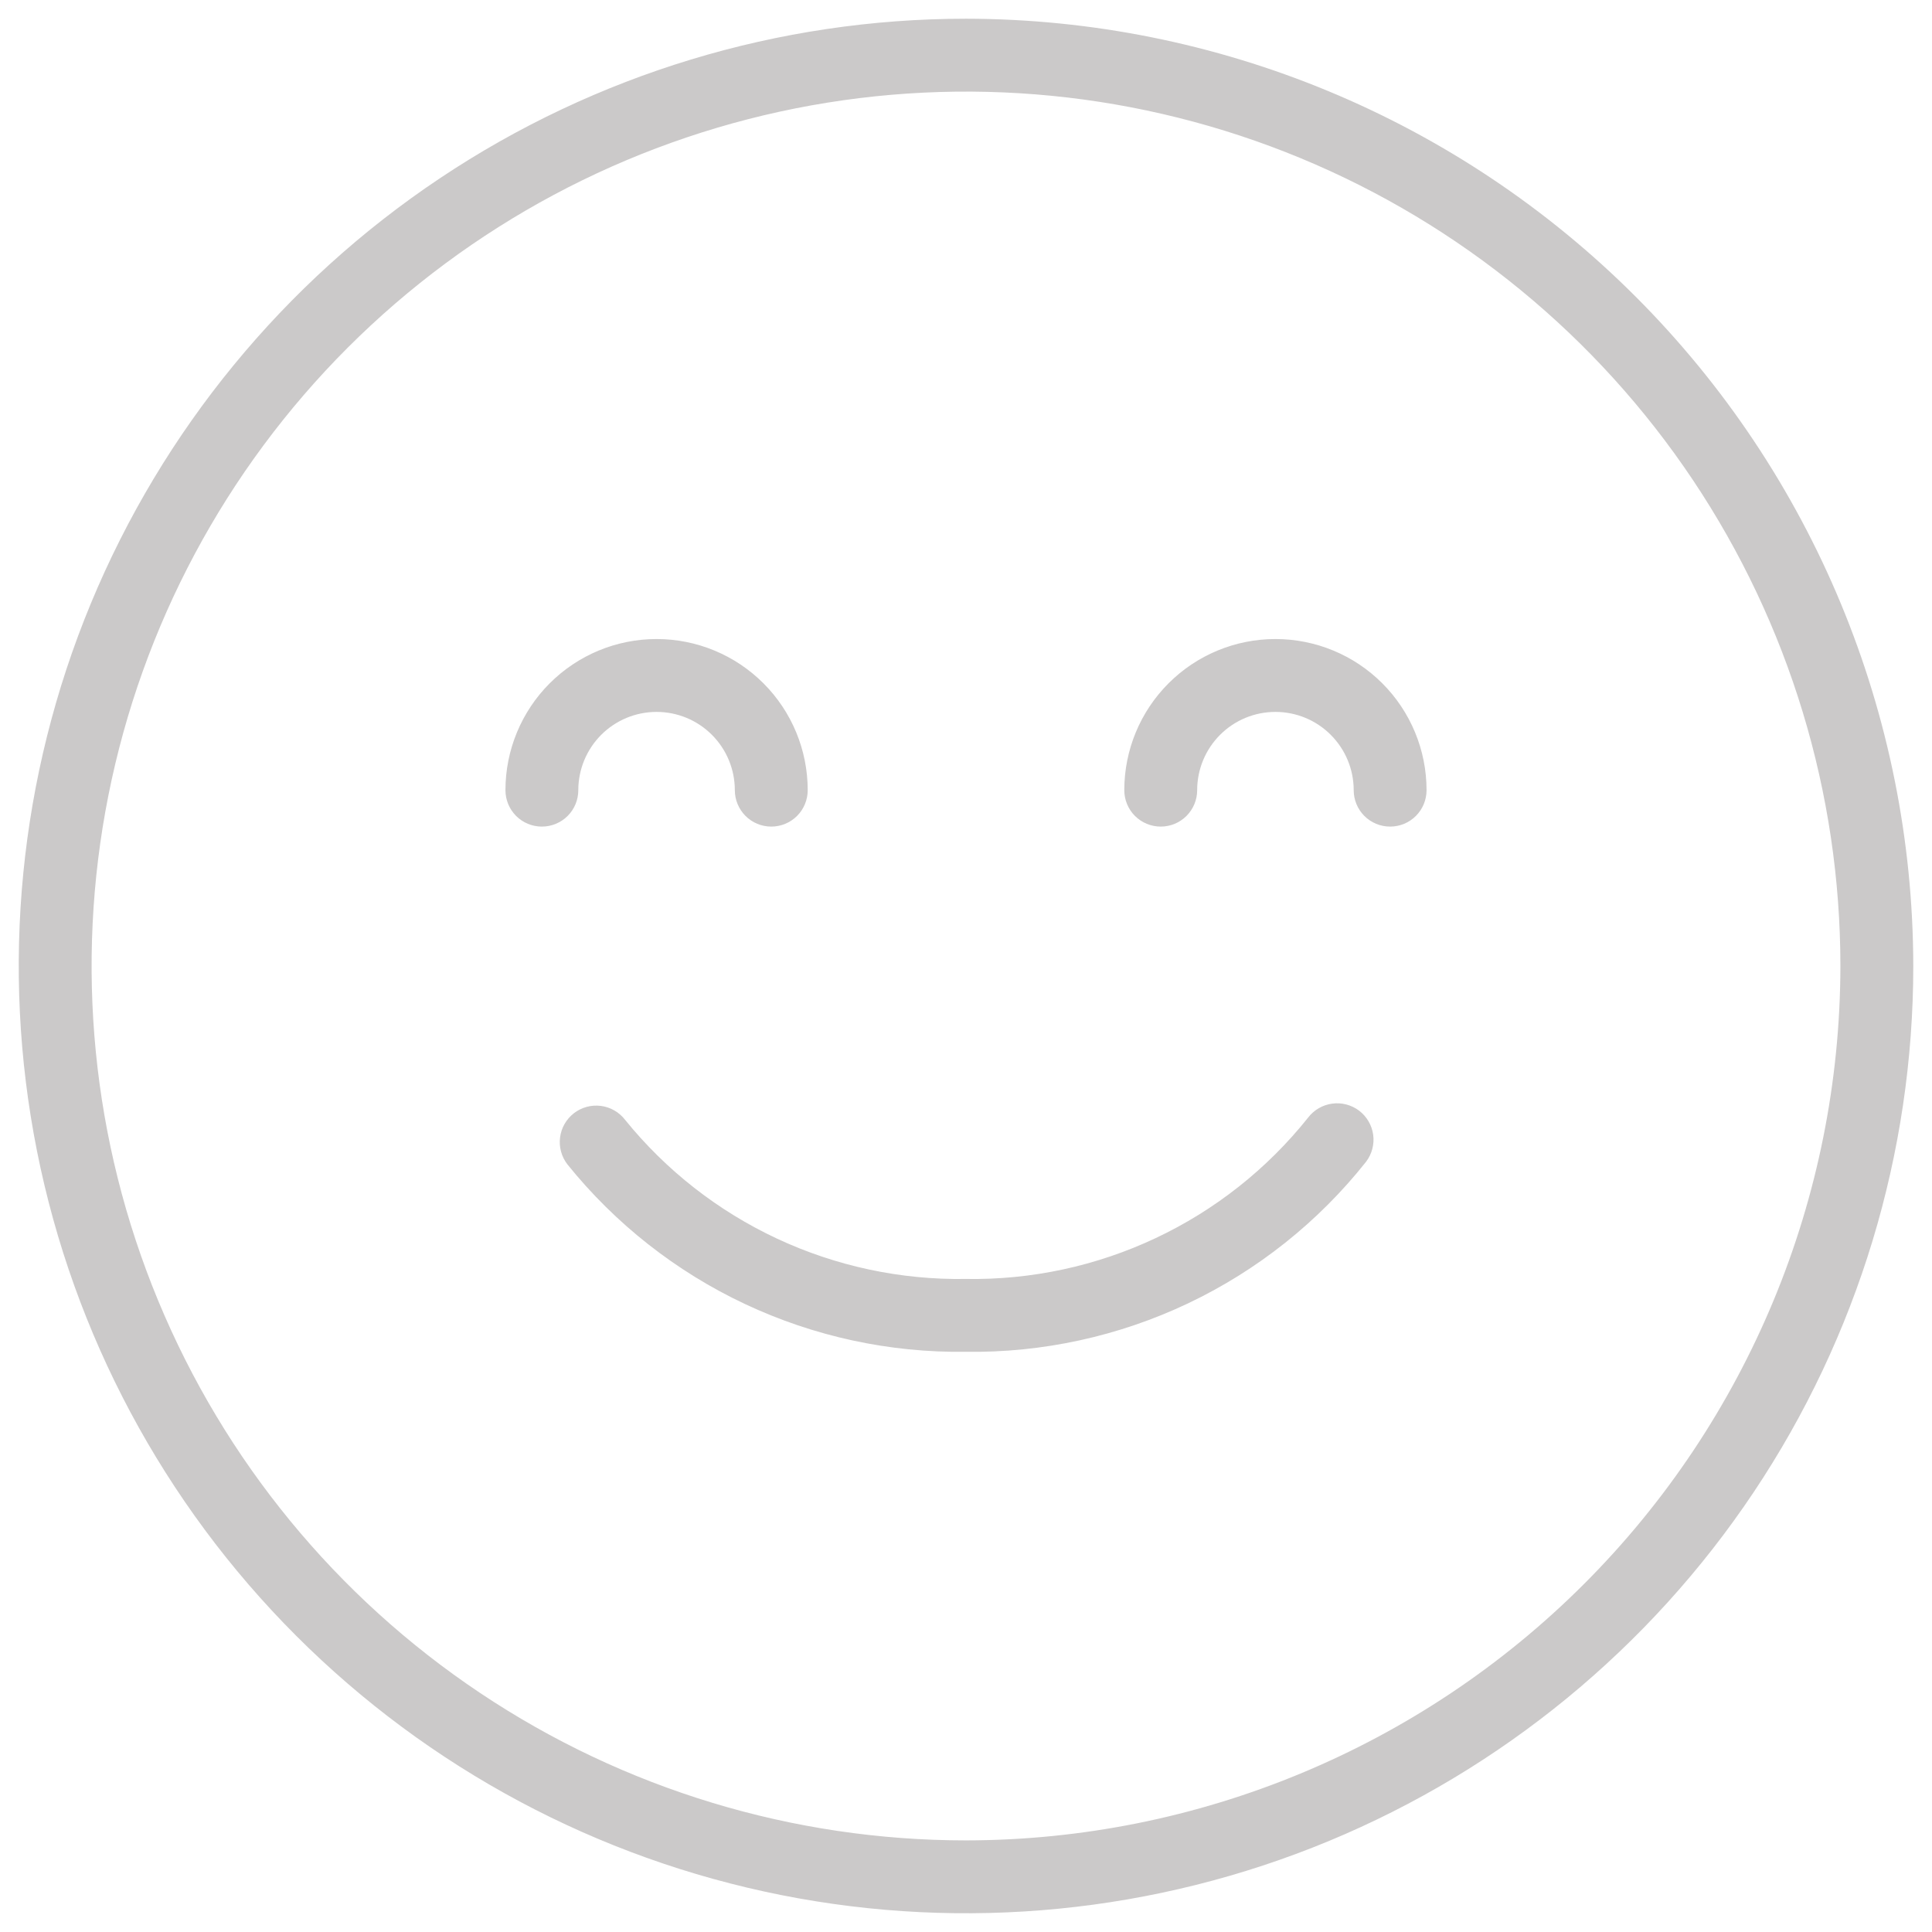 <svg xmlns="http://www.w3.org/2000/svg" width="40" height="40" viewBox="0 0 58 58"
    fill="none">
    <path
        d="M29 0.562C23.376 0.562 17.878 2.23 13.201 5.355C8.524 8.48 4.88 12.921 2.727 18.117C0.575 23.314 0.012 29.032 1.109 34.548C2.206 40.064 4.915 45.131 8.892 49.108C12.869 53.085 17.936 55.794 23.452 56.891C28.968 57.988 34.686 57.425 39.883 55.273C45.079 53.12 49.52 49.475 52.645 44.799C55.77 40.123 57.438 34.624 57.438 29C57.429 21.46 54.43 14.232 49.099 8.901C43.768 3.57 36.539 0.571 29 0.562ZM29 55.25C23.808 55.25 18.733 53.711 14.416 50.826C10.1 47.942 6.735 43.842 4.748 39.045C2.761 34.249 2.242 28.971 3.254 23.879C4.267 18.787 6.767 14.11 10.438 10.438C14.11 6.767 18.787 4.267 23.879 3.254C28.971 2.242 34.249 2.761 39.045 4.748C43.842 6.735 47.942 10.1 50.826 14.416C53.711 18.733 55.25 23.808 55.25 29C55.242 35.959 52.474 42.632 47.553 47.553C42.632 52.474 35.959 55.242 29 55.25ZM40.802 33.343C41.032 33.519 41.184 33.779 41.224 34.066C41.263 34.354 41.186 34.645 41.011 34.876C39.578 36.684 37.749 38.139 35.666 39.128C33.582 40.117 31.299 40.615 28.992 40.582C26.703 40.613 24.436 40.122 22.363 39.147C20.291 38.172 18.468 36.737 17.032 34.953C16.945 34.839 16.88 34.709 16.843 34.571C16.805 34.432 16.795 34.287 16.814 34.145C16.832 34.002 16.878 33.865 16.95 33.74C17.021 33.616 17.117 33.507 17.23 33.419C17.344 33.331 17.474 33.267 17.613 33.229C17.752 33.191 17.896 33.182 18.039 33.2C18.181 33.218 18.319 33.265 18.443 33.336C18.568 33.408 18.677 33.503 18.765 33.617C19.995 35.137 21.556 36.357 23.328 37.185C25.1 38.013 27.037 38.426 28.992 38.395C30.962 38.428 32.912 38.009 34.694 37.169C36.476 36.33 38.041 35.093 39.269 33.553C39.445 33.322 39.705 33.171 39.992 33.132C40.279 33.092 40.57 33.169 40.802 33.343ZM16.267 24.815C15.977 24.815 15.699 24.7 15.494 24.495C15.289 24.29 15.174 24.012 15.174 23.721C15.174 22.518 15.652 21.364 16.503 20.513C17.354 19.662 18.508 19.184 19.711 19.184C20.914 19.184 22.068 19.662 22.919 20.513C23.77 21.364 24.248 22.518 24.248 23.721C24.248 24.012 24.133 24.29 23.928 24.495C23.723 24.7 23.444 24.815 23.154 24.815C22.864 24.815 22.586 24.7 22.381 24.495C22.176 24.29 22.06 24.012 22.06 23.721C22.06 23.098 21.813 22.501 21.372 22.06C20.932 21.619 20.334 21.372 19.711 21.372C19.088 21.372 18.49 21.619 18.049 22.06C17.609 22.501 17.361 23.098 17.361 23.721C17.361 24.012 17.246 24.29 17.041 24.495C16.836 24.7 16.558 24.815 16.267 24.815ZM42.826 23.721C42.826 24.012 42.711 24.29 42.506 24.495C42.301 24.7 42.023 24.815 41.733 24.815C41.442 24.815 41.164 24.7 40.959 24.495C40.754 24.29 40.639 24.012 40.639 23.721C40.639 23.098 40.391 22.501 39.95 22.06C39.51 21.619 38.912 21.372 38.289 21.372C37.666 21.372 37.068 21.619 36.628 22.06C36.187 22.501 35.94 23.098 35.94 23.721C35.94 24.012 35.824 24.29 35.619 24.495C35.414 24.7 35.136 24.815 34.846 24.815C34.556 24.815 34.278 24.7 34.072 24.495C33.867 24.29 33.752 24.012 33.752 23.721C33.752 22.518 34.23 21.364 35.081 20.513C35.932 19.662 37.086 19.184 38.289 19.184C39.492 19.184 40.647 19.662 41.497 20.513C42.348 21.364 42.826 22.518 42.826 23.721Z"
        fill="#CBC9C9" />
</svg>